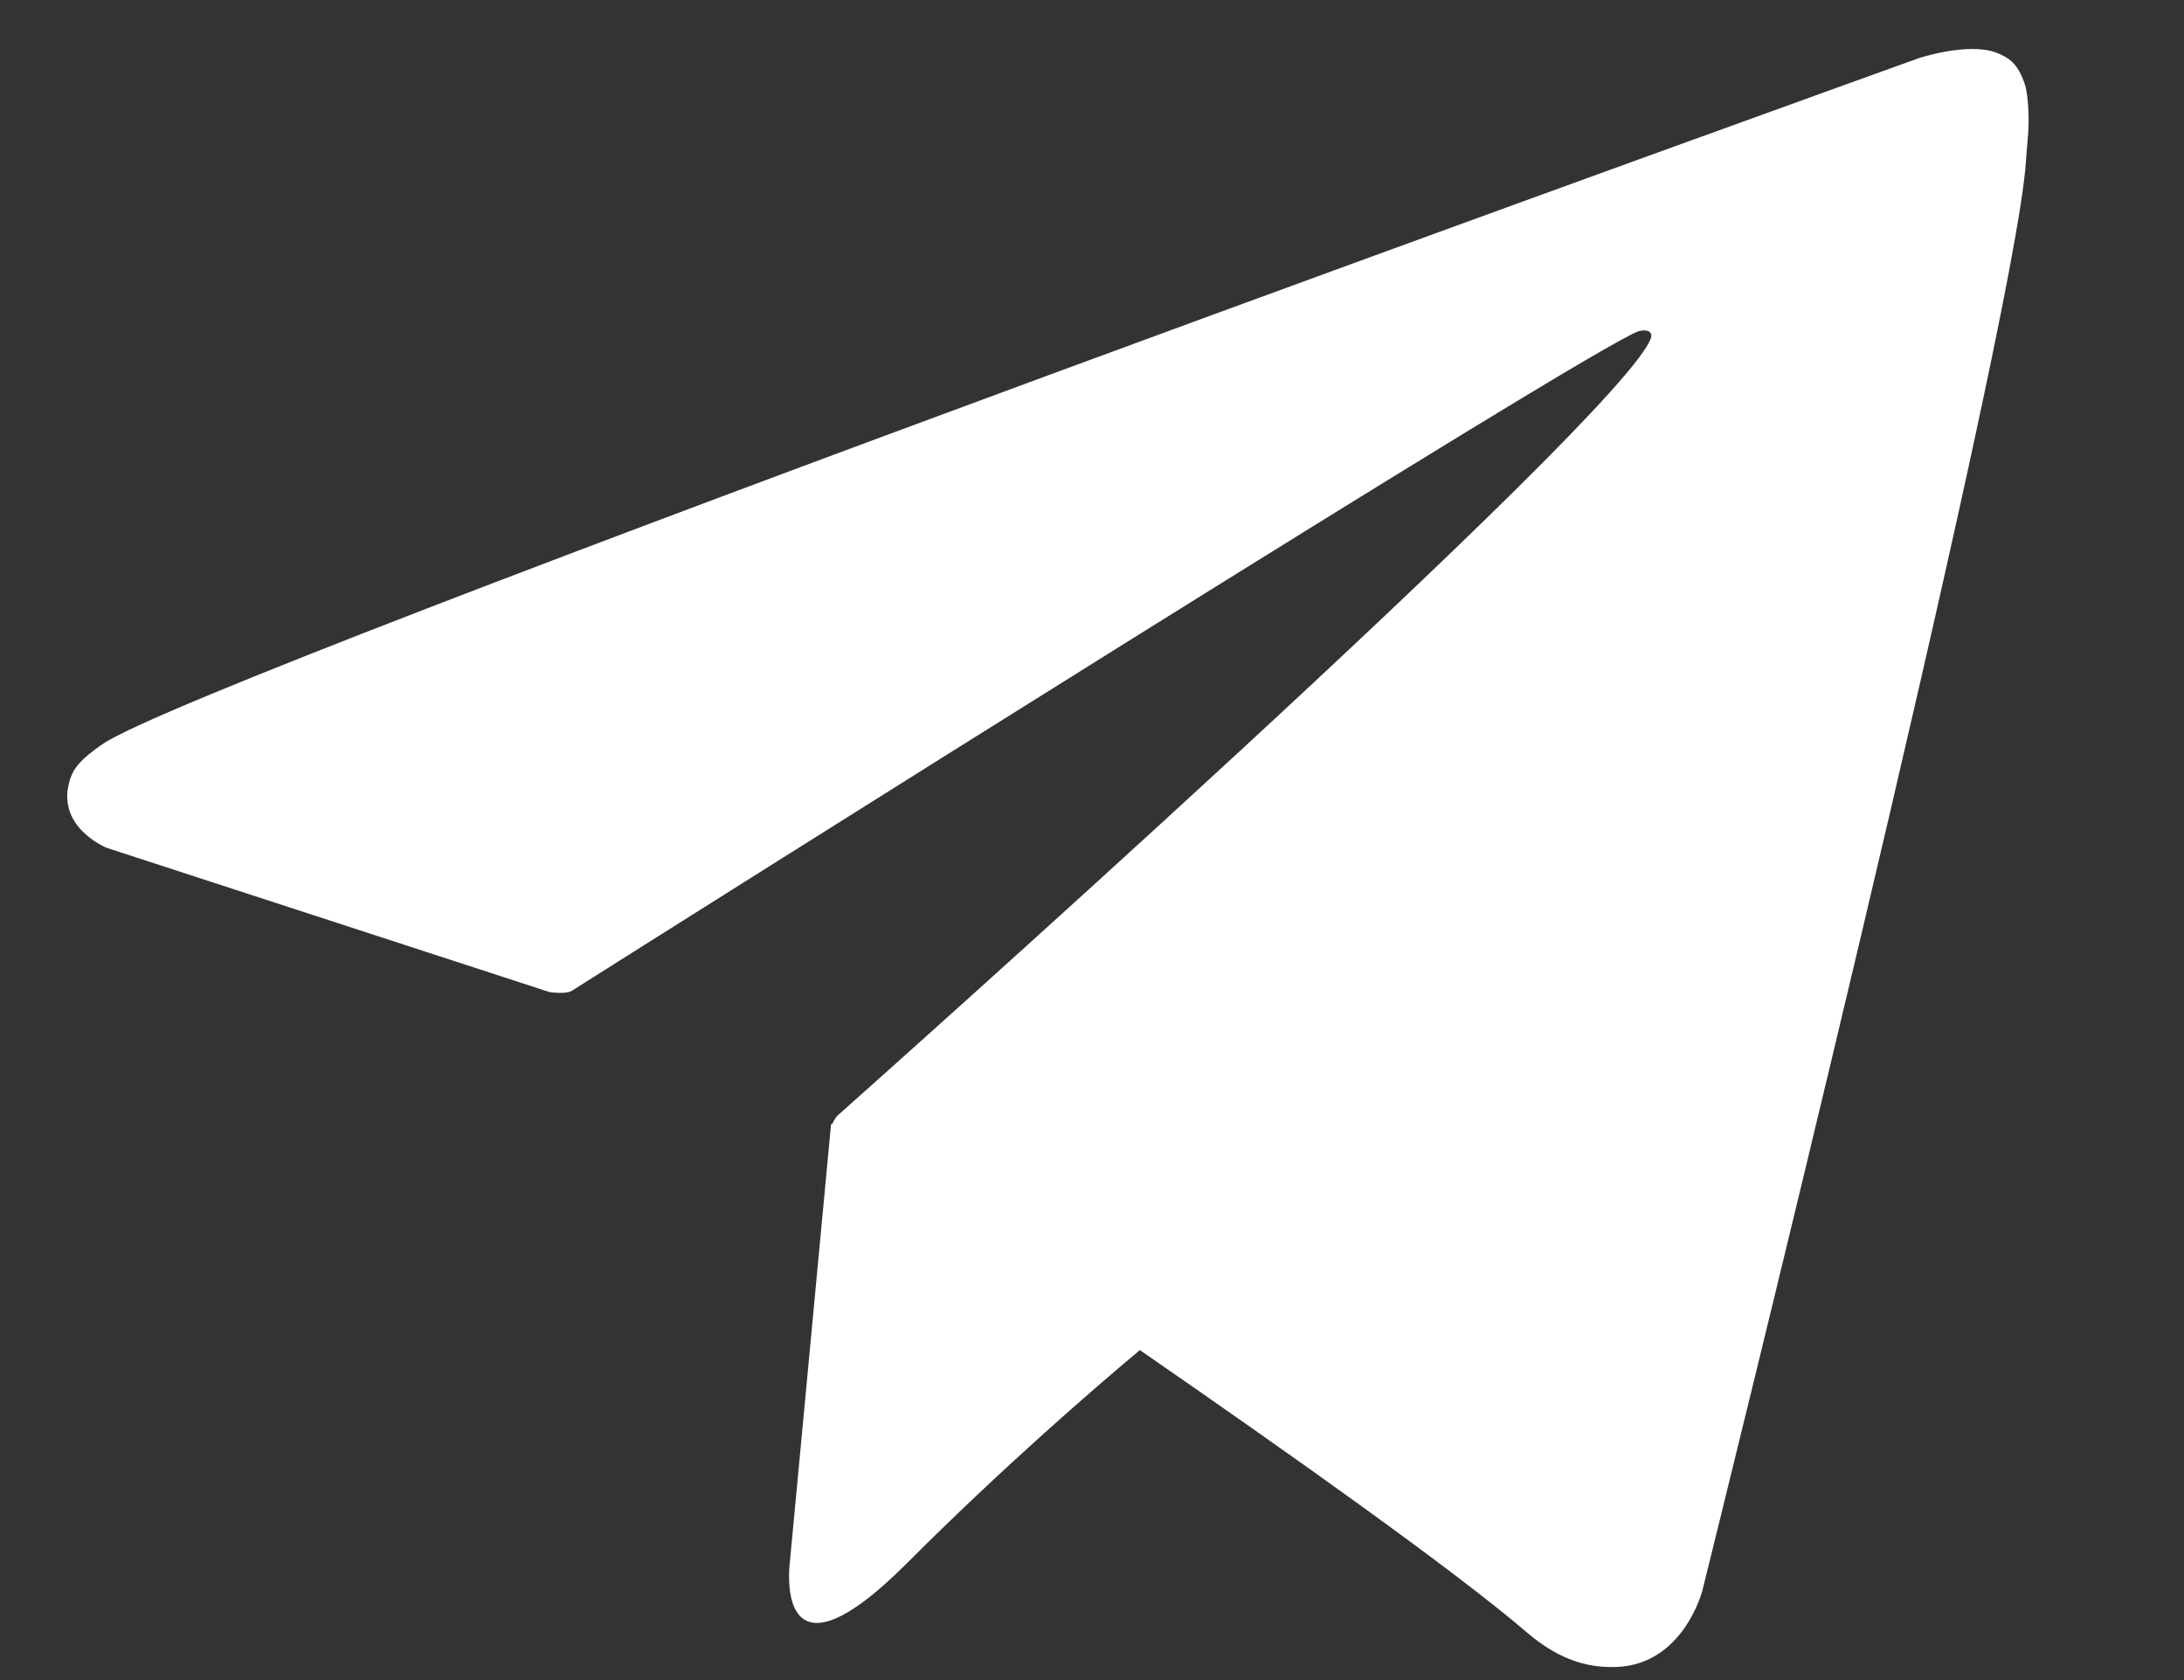 <svg width="13" height="10" viewBox="0 0 13 10" fill="none" xmlns="http://www.w3.org/2000/svg">
<rect x="0" y="0" width="13" height="10" fill="#333333" stroke="none"/>
<path fill-rule="evenodd" clip-rule="evenodd" d="M12.052 0.5C12.01 0.377 11.96 0.344 11.882 0.313C11.711 0.25 11.422 0.346 11.422 0.346C11.422 0.346 1.194 4.023 0.609 4.43C0.483 4.517 0.441 4.569 0.42 4.63C0.319 4.918 0.634 5.046 0.634 5.046L3.271 5.905C3.271 5.905 3.369 5.92 3.404 5.897C4.004 5.518 9.438 2.087 9.752 1.972C9.801 1.957 9.838 1.974 9.828 2.008C9.703 2.449 4.982 6.643 4.982 6.643C4.982 6.643 4.964 6.666 4.953 6.692L4.947 6.689L4.701 9.304C4.701 9.304 4.598 10.105 5.399 9.304C5.964 8.738 6.511 8.265 6.785 8.036C7.691 8.662 8.667 9.354 9.088 9.716C9.299 9.897 9.476 9.927 9.622 9.922C10.021 9.907 10.133 9.468 10.133 9.468C10.133 9.468 11.997 1.965 12.059 0.96C12.066 0.861 12.074 0.8 12.075 0.732C12.076 0.638 12.067 0.543 12.052 0.5Z" fill="white"/>
</svg>
